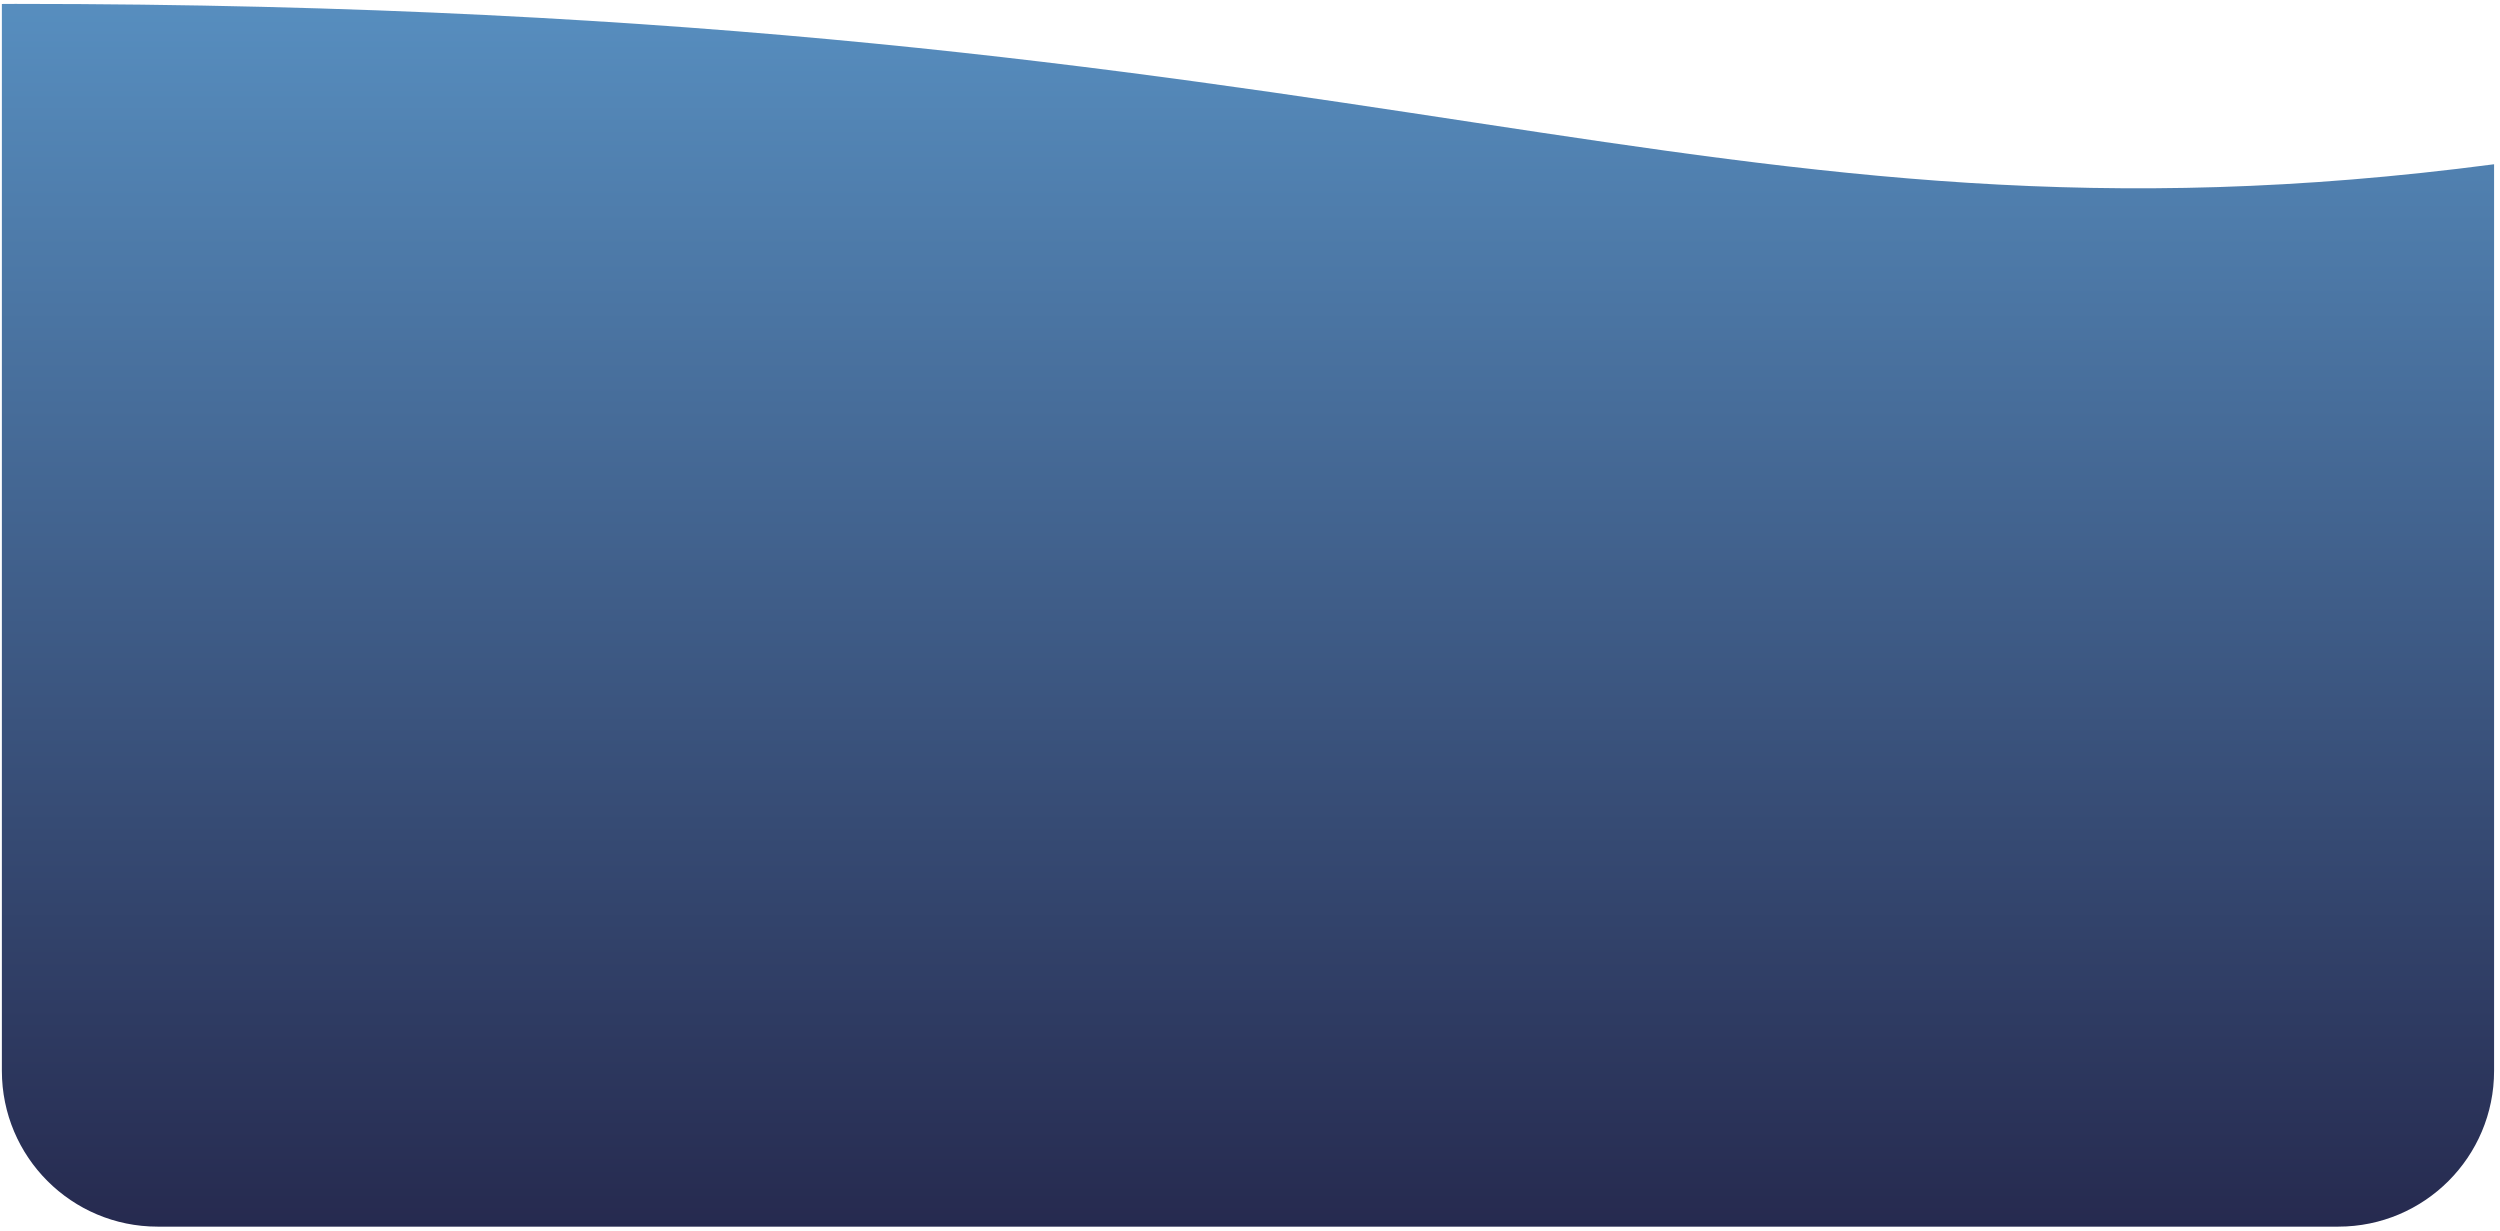 <svg width="321" height="158" viewBox="0 0 321 158" fill="none" xmlns="http://www.w3.org/2000/svg">
<path d="M1.97 0.5C1.38 0.5 0.82 0.5 0.24 0.51V137.5C0.24 148.55 9.19 157.5 20.24 157.5H300.24C311.29 157.5 320.24 148.55 320.24 137.5V21.09C219.15 34.38 179.12 0.5 1.97 0.5Z" fill="url(#paint0_linear_911_766)"/>
<defs>
<linearGradient id="paint0_linear_911_766" x1="160.24" y1="157.5" x2="160.24" y2="0.5" gradientUnits="userSpaceOnUse">
<stop stop-color="#262A4F"/>
<stop offset="1" stop-color="#578EBF"/>
</linearGradient>
</defs>
</svg>
